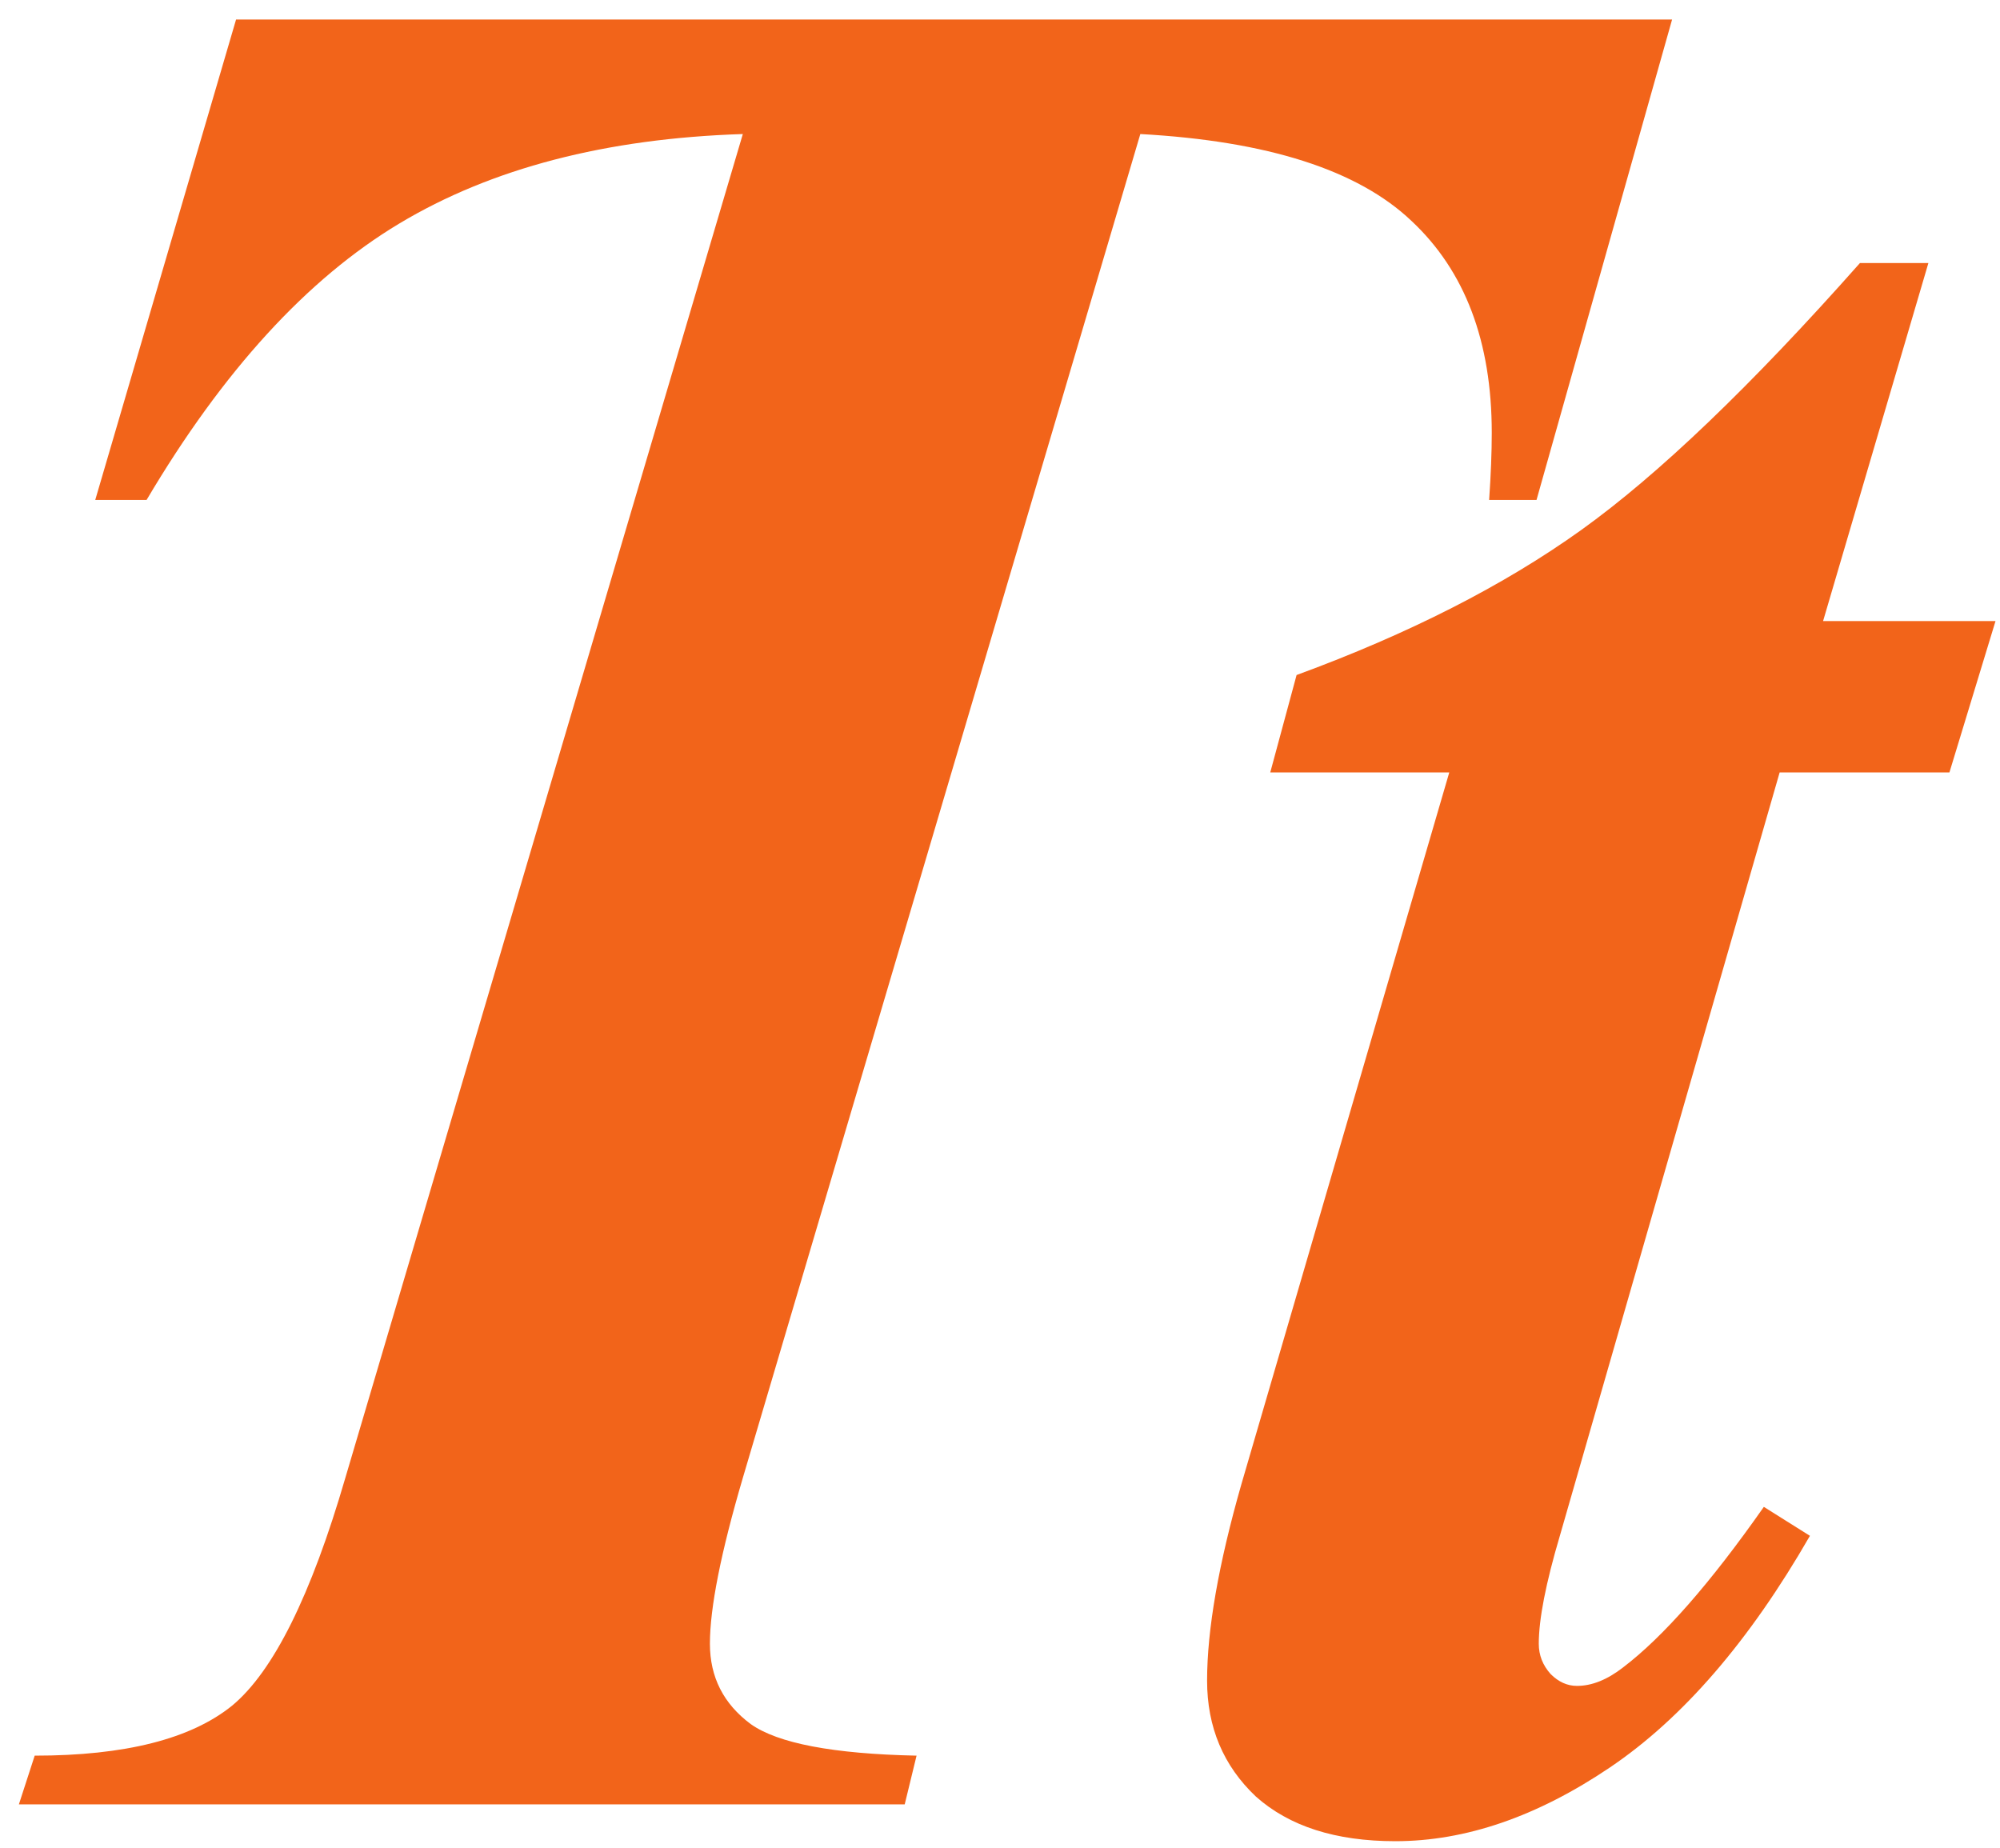 <svg xmlns="http://www.w3.org/2000/svg" width="92" height="85" viewBox="0 0 92 85" fill="none"><path d="M10.859 0.898H76.916L70.68 22.998H68.5C68.581 21.828 68.621 20.798 68.621 19.91C68.621 15.712 67.39 12.463 64.928 10.162C62.465 7.821 58.308 6.489 52.455 6.166L34.17 67.984C33.161 71.415 32.656 73.958 32.656 75.613C32.656 77.147 33.282 78.378 34.533 79.307C35.785 80.195 38.328 80.679 42.162 80.76L41.617 83H0.869L1.596 80.76C5.753 80.76 8.781 79.993 10.678 78.459C12.575 76.885 14.31 73.393 15.885 67.984L34.17 6.166C27.873 6.368 22.605 7.74 18.367 10.283C14.129 12.826 10.254 17.064 6.742 22.998H4.381L10.859 0.898ZM88.706 12.1L83.862 28.568H91.794L89.674 35.531H81.864L71.753 70.648C71.107 72.828 70.784 74.483 70.784 75.613C70.784 76.138 70.966 76.602 71.329 77.006C71.692 77.369 72.096 77.551 72.54 77.551C73.226 77.551 73.932 77.268 74.659 76.703C76.516 75.29 78.675 72.828 81.137 69.316L83.257 70.648C80.471 75.492 77.404 79.044 74.053 81.305C70.703 83.565 67.413 84.695 64.184 84.695C61.439 84.695 59.3 84.009 57.766 82.637C56.273 81.224 55.526 79.448 55.526 77.309C55.526 74.967 56.051 71.96 57.1 68.287L66.667 35.531H58.432L59.643 31.051C64.81 29.154 69.169 26.934 72.721 24.391C76.273 21.848 80.552 17.751 85.557 12.1H88.706Z" fill="#F2641A"></path></svg>